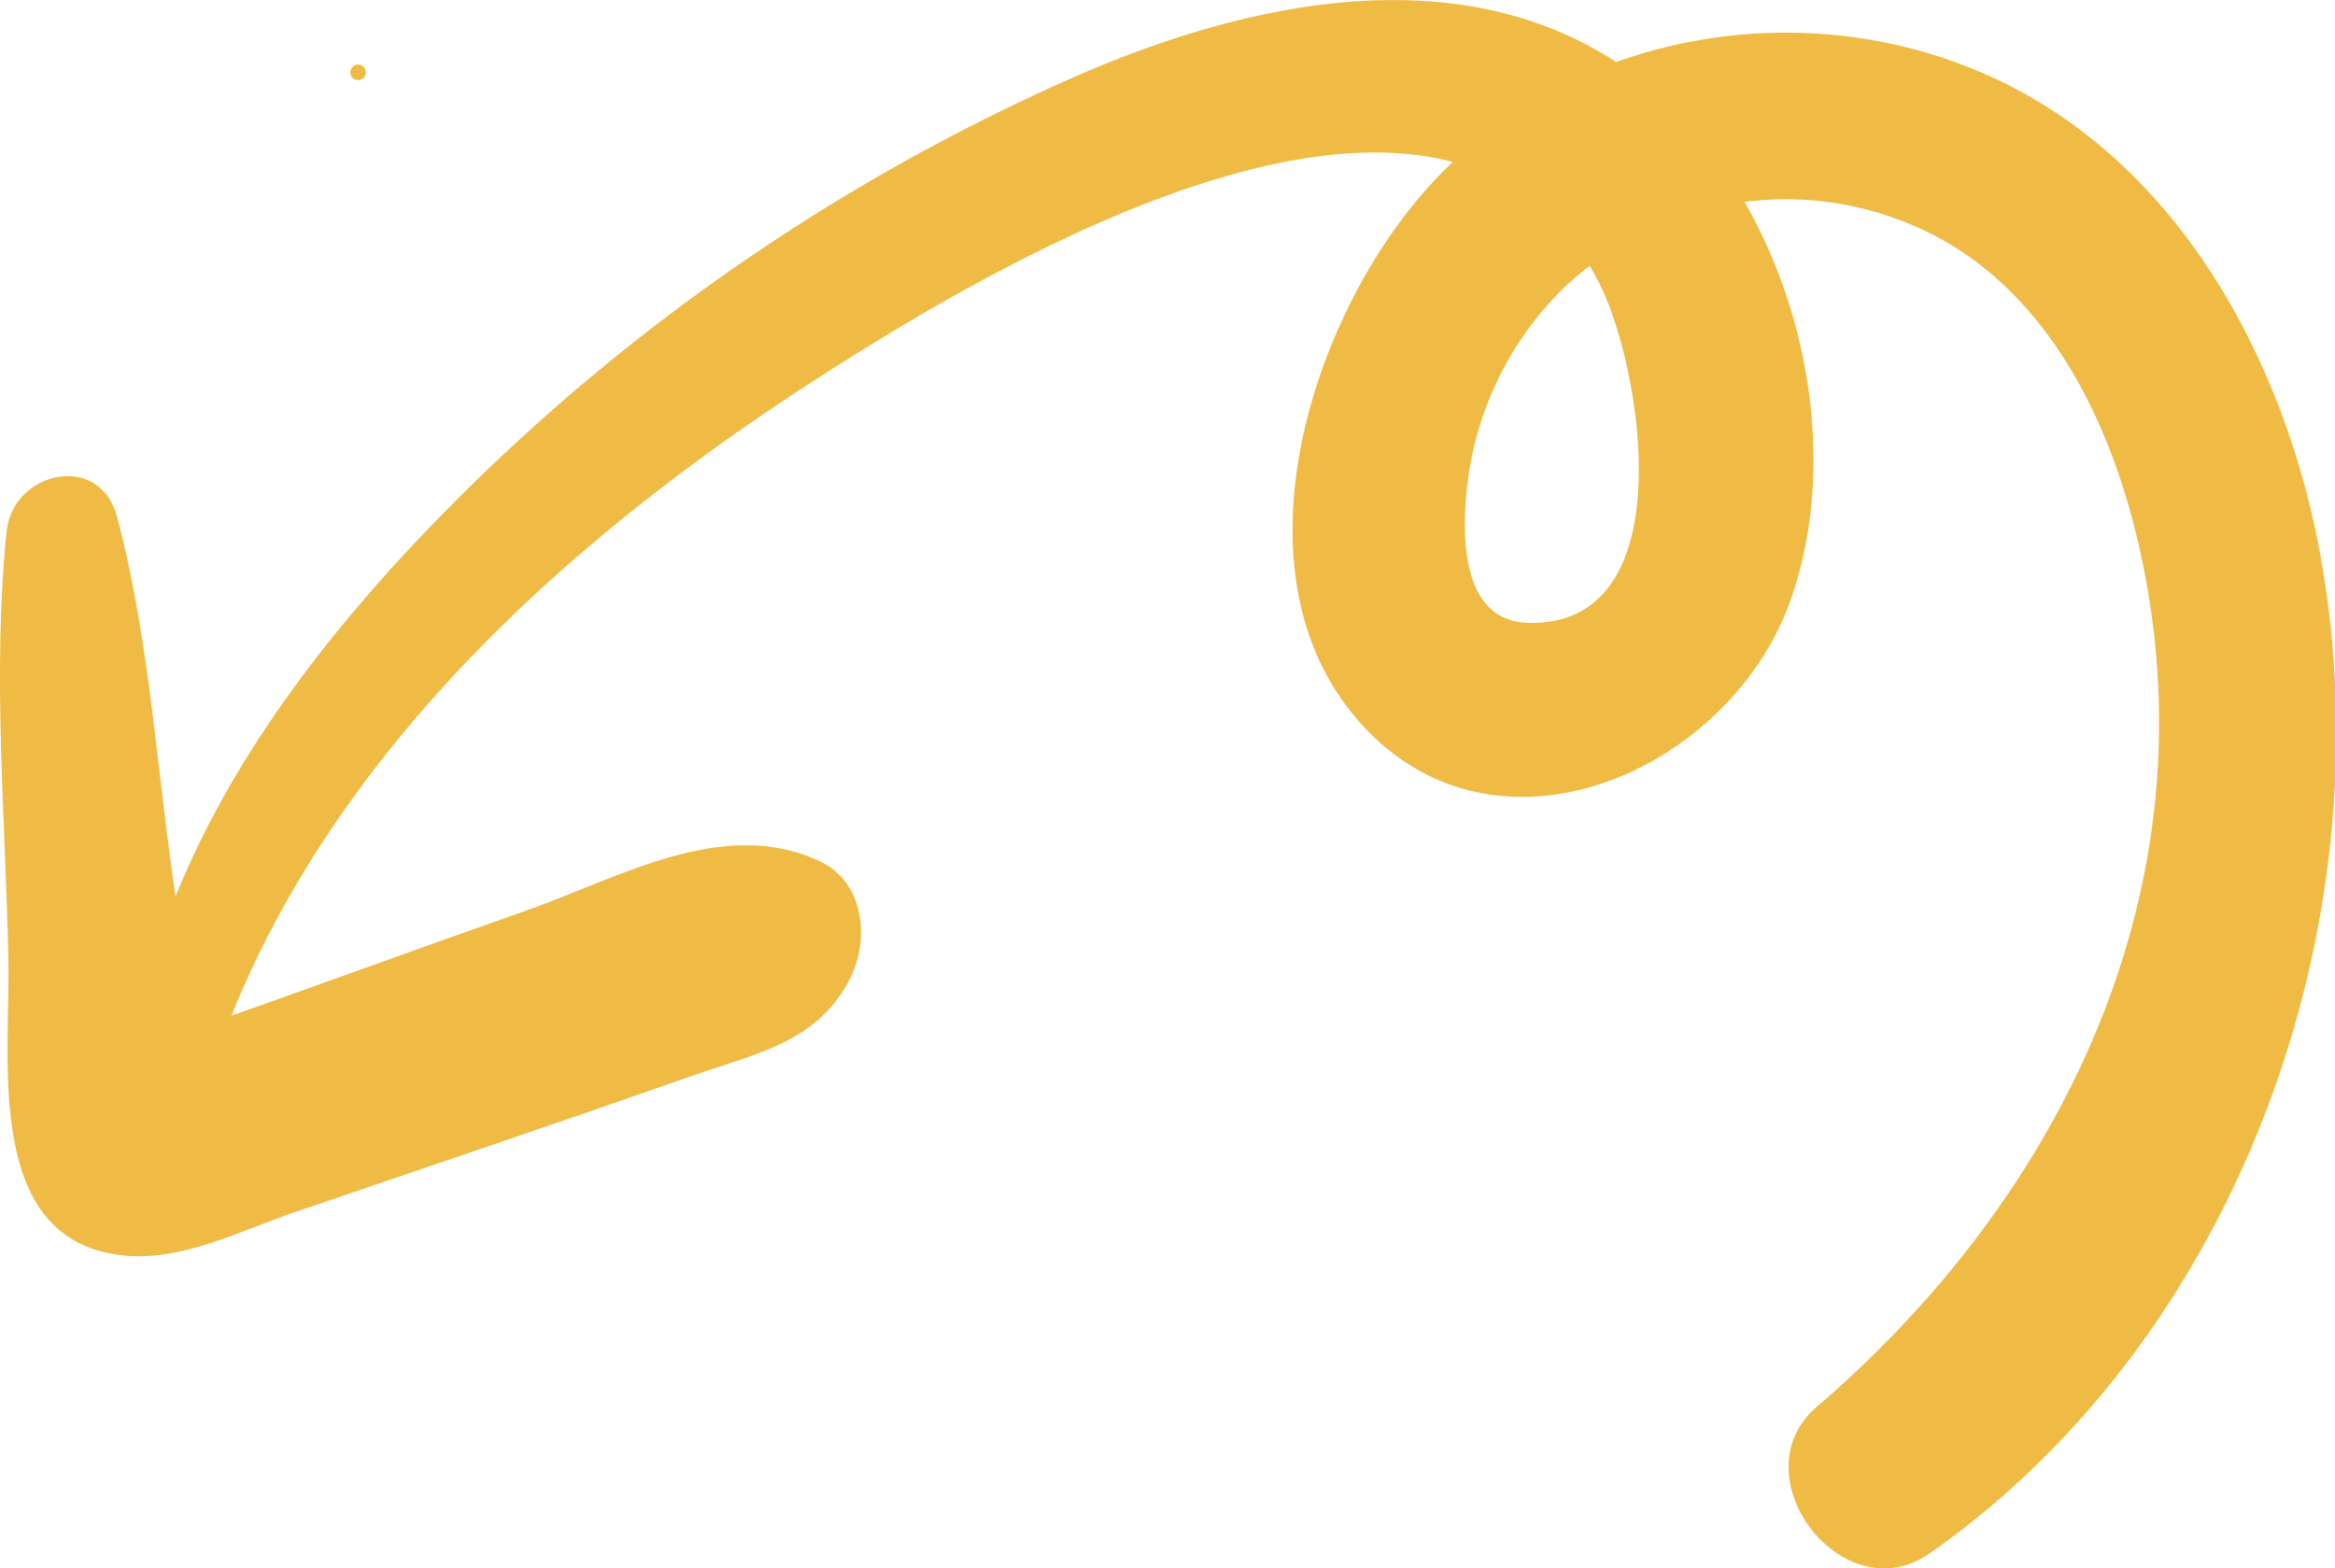 <svg xmlns="http://www.w3.org/2000/svg" viewBox="0 0 150.38 101.02"><defs><style>.cls-1{fill:#efbb45;}</style></defs><title>Asset 1</title><g id="Layer_2" data-name="Layer 2"><g id="Object"><path class="cls-1" d="M23.06,5.16a.48.48,0,0,0,0-1,.48.48,0,0,0,0,1Z"></path><path class="cls-1" d="M.43,34.2C-.52,43.31.37,52.8.54,61.94.66,68.4-1.07,80.07,8.11,80.88c3.72.33,7.51-1.67,11-2.85l12.78-4.35q6.39-2.18,12.76-4.41c4.1-1.44,8.1-2.15,10.15-6.36,1.2-2.46.85-6.06-1.94-7.4-6.21-3-13,1.05-19.11,3.19-7,2.46-13.94,5-20.91,7.45-.59.21-4.32,1-4.54,1.62q5.54,5.28,4.6,1.45c-.14-1-.27-2-.4-2.93Q11.72,60.93,11,55.57c-1-7.41-1.54-15.1-3.47-22.32C6.39,29.09.84,30.36.43,34.2Z"></path><path class="cls-1" d="M12.93,71.14C18.73,51,35,35.81,52.09,24.73,63.74,17.19,93.28-.71,103,18.25c2.68,5.24,5.56,22.06-4.53,21.87-4.3-.08-4.34-5.39-4-8.64a21.21,21.21,0,0,1,5.94-12.64,20.76,20.76,0,0,1,24.76-3.35c8,4.54,11.78,14.15,13.2,22.82,3.38,20.46-6.17,39.25-21.37,52.31-5.12,4.4,1.67,13.35,7.28,9.43,20.65-14.45,30.17-42.64,24.62-66.9C146,20.83,138.81,9,126.63,4.27c-12-4.68-26.34-1.68-34.89,8.06-7.35,8.36-12.55,24.59-4.26,34.09,8.8,10.08,24,3.22,27.85-7.81,4-11.31-.47-26.69-10.12-33.83C94.54-3.1,80.29.07,69.09,5A131,131,0,0,0,29.6,32C19.07,42.51,9.6,55.3,8.11,70.49c-.28,2.82,4.08,3.24,4.82.65Z"></path></g></g></svg>